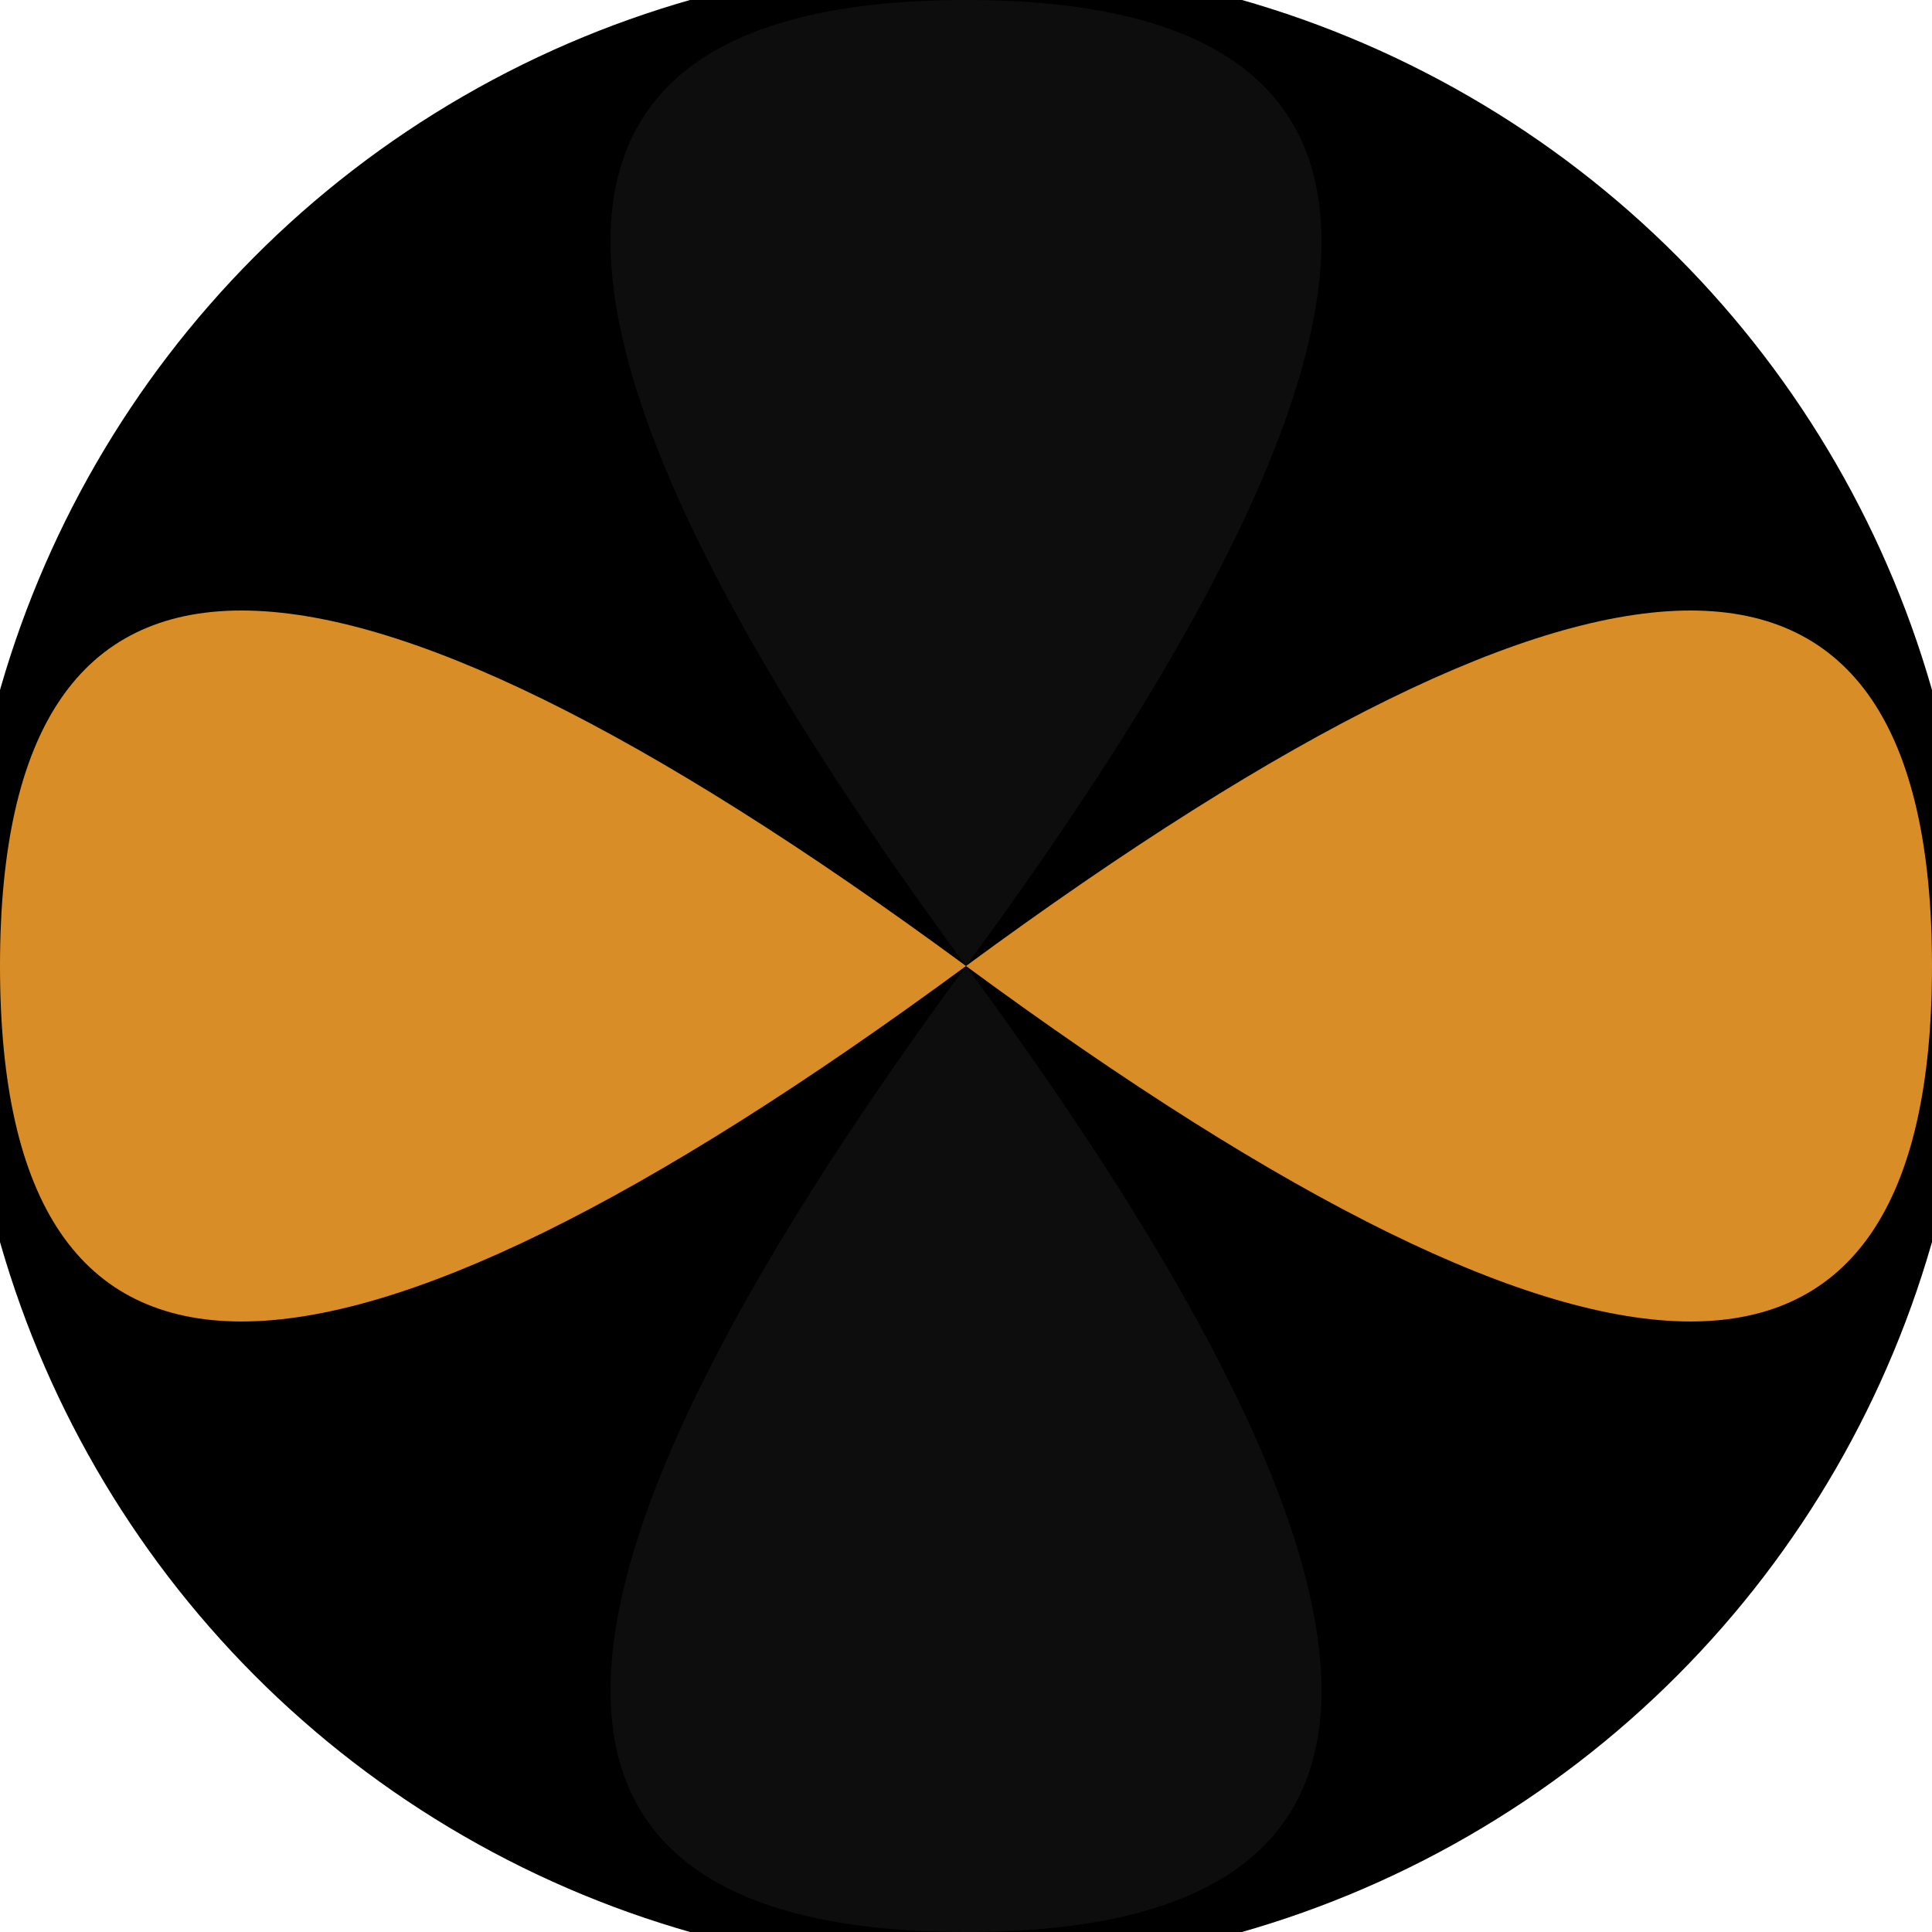 <svg xmlns="http://www.w3.org/2000/svg" width="128" height="128" viewBox="0 0 100 100" shape-rendering="geometricPrecision">
                            <defs>
                                <clipPath id="clip">
                                    <circle cx="50" cy="50" r="52" />
                                    <!--<rect x="0" y="0" width="100" height="100"/>-->
                                </clipPath>
                            </defs>
                            <g transform="rotate(0 50 50)">
                            <rect x="0" y="0" width="100" height="100" fill="#000000" clip-path="url(#clip)"/><path d="M 50 50 Q 86.8 0 50 0 T 50 50 Z
                          M 50 50 Q 86.8 100 50 100 T 50 50 Z" fill="#0d0d0d" clip-path="url(#clip)"/><path d="M 50 50 Q 0 86.8 0 50 T 50 50 Z
                          M 50 50 Q 100 86.8 100 50 T 50 50 Z" fill="#d98d26" clip-path="url(#clip)"/></g></svg>